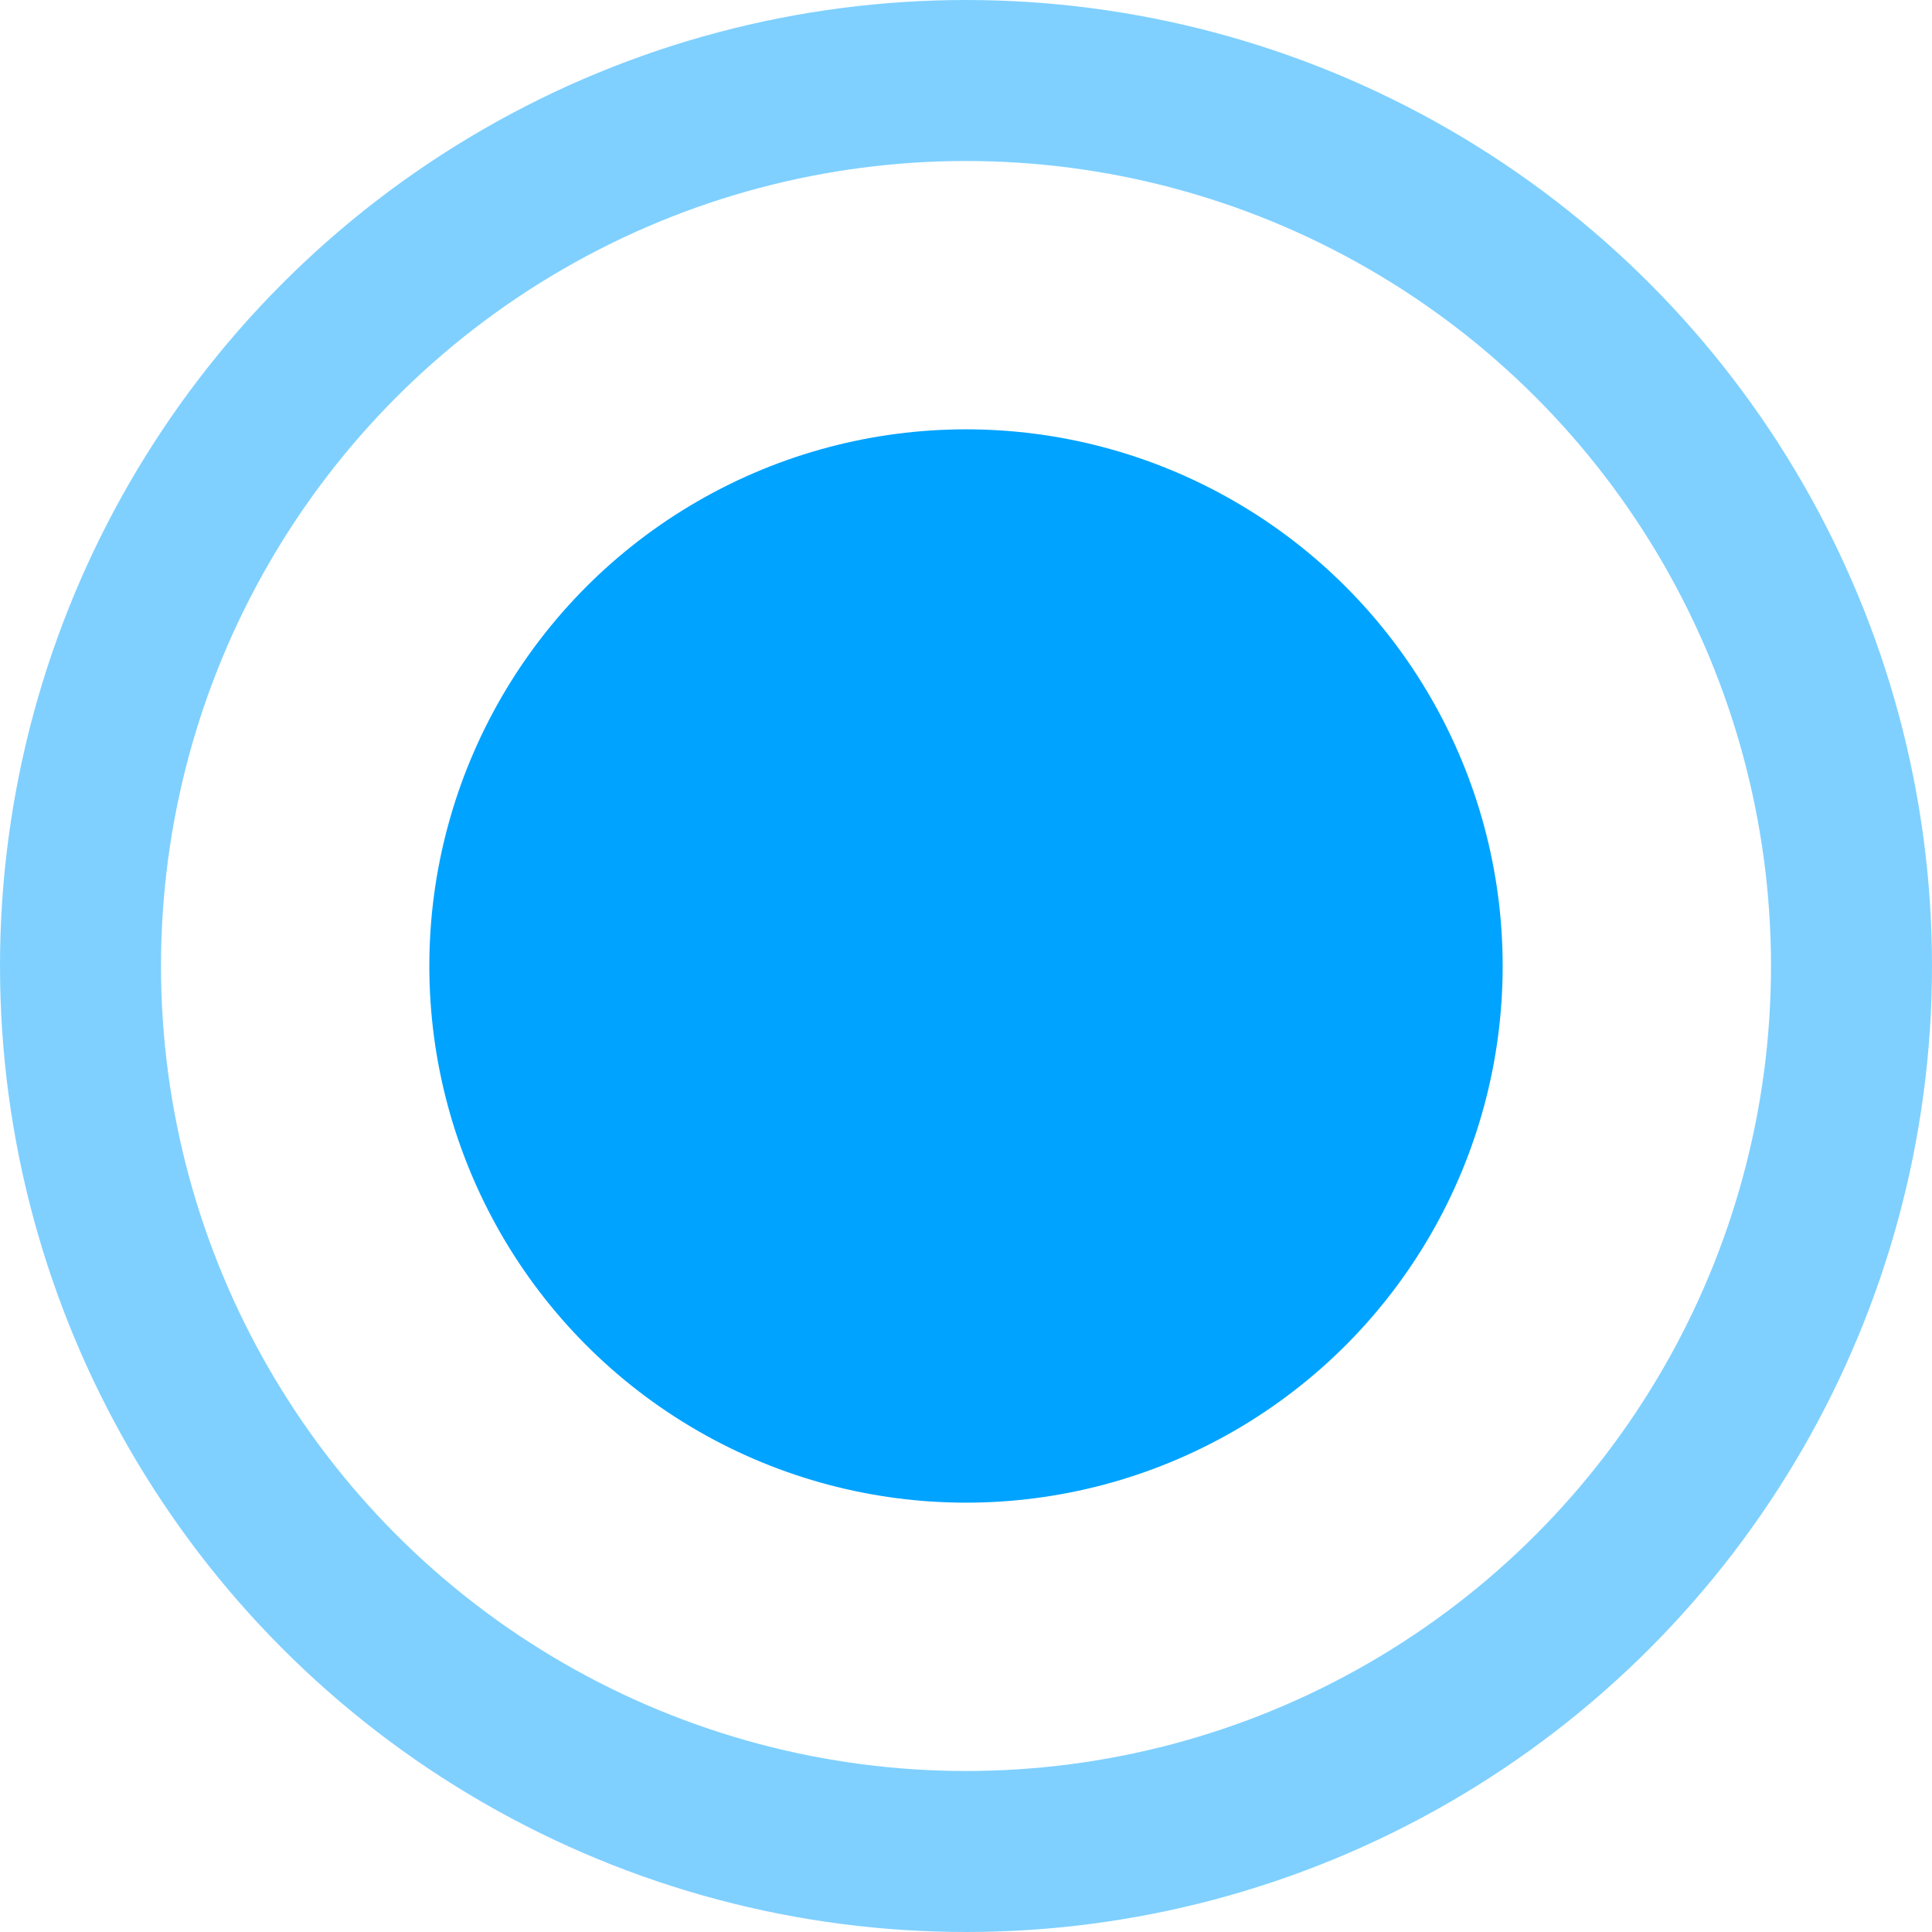 <svg width="18" height="18" viewBox="0 0 18 18" fill="none" xmlns="http://www.w3.org/2000/svg">
<circle cx="9" cy="9" r="8.25" stroke="#00A3FF" stroke-opacity="0.5" stroke-width="1.5"/>
<circle cx="9" cy="9" r="5" fill="#00A3FF"/>
</svg>
